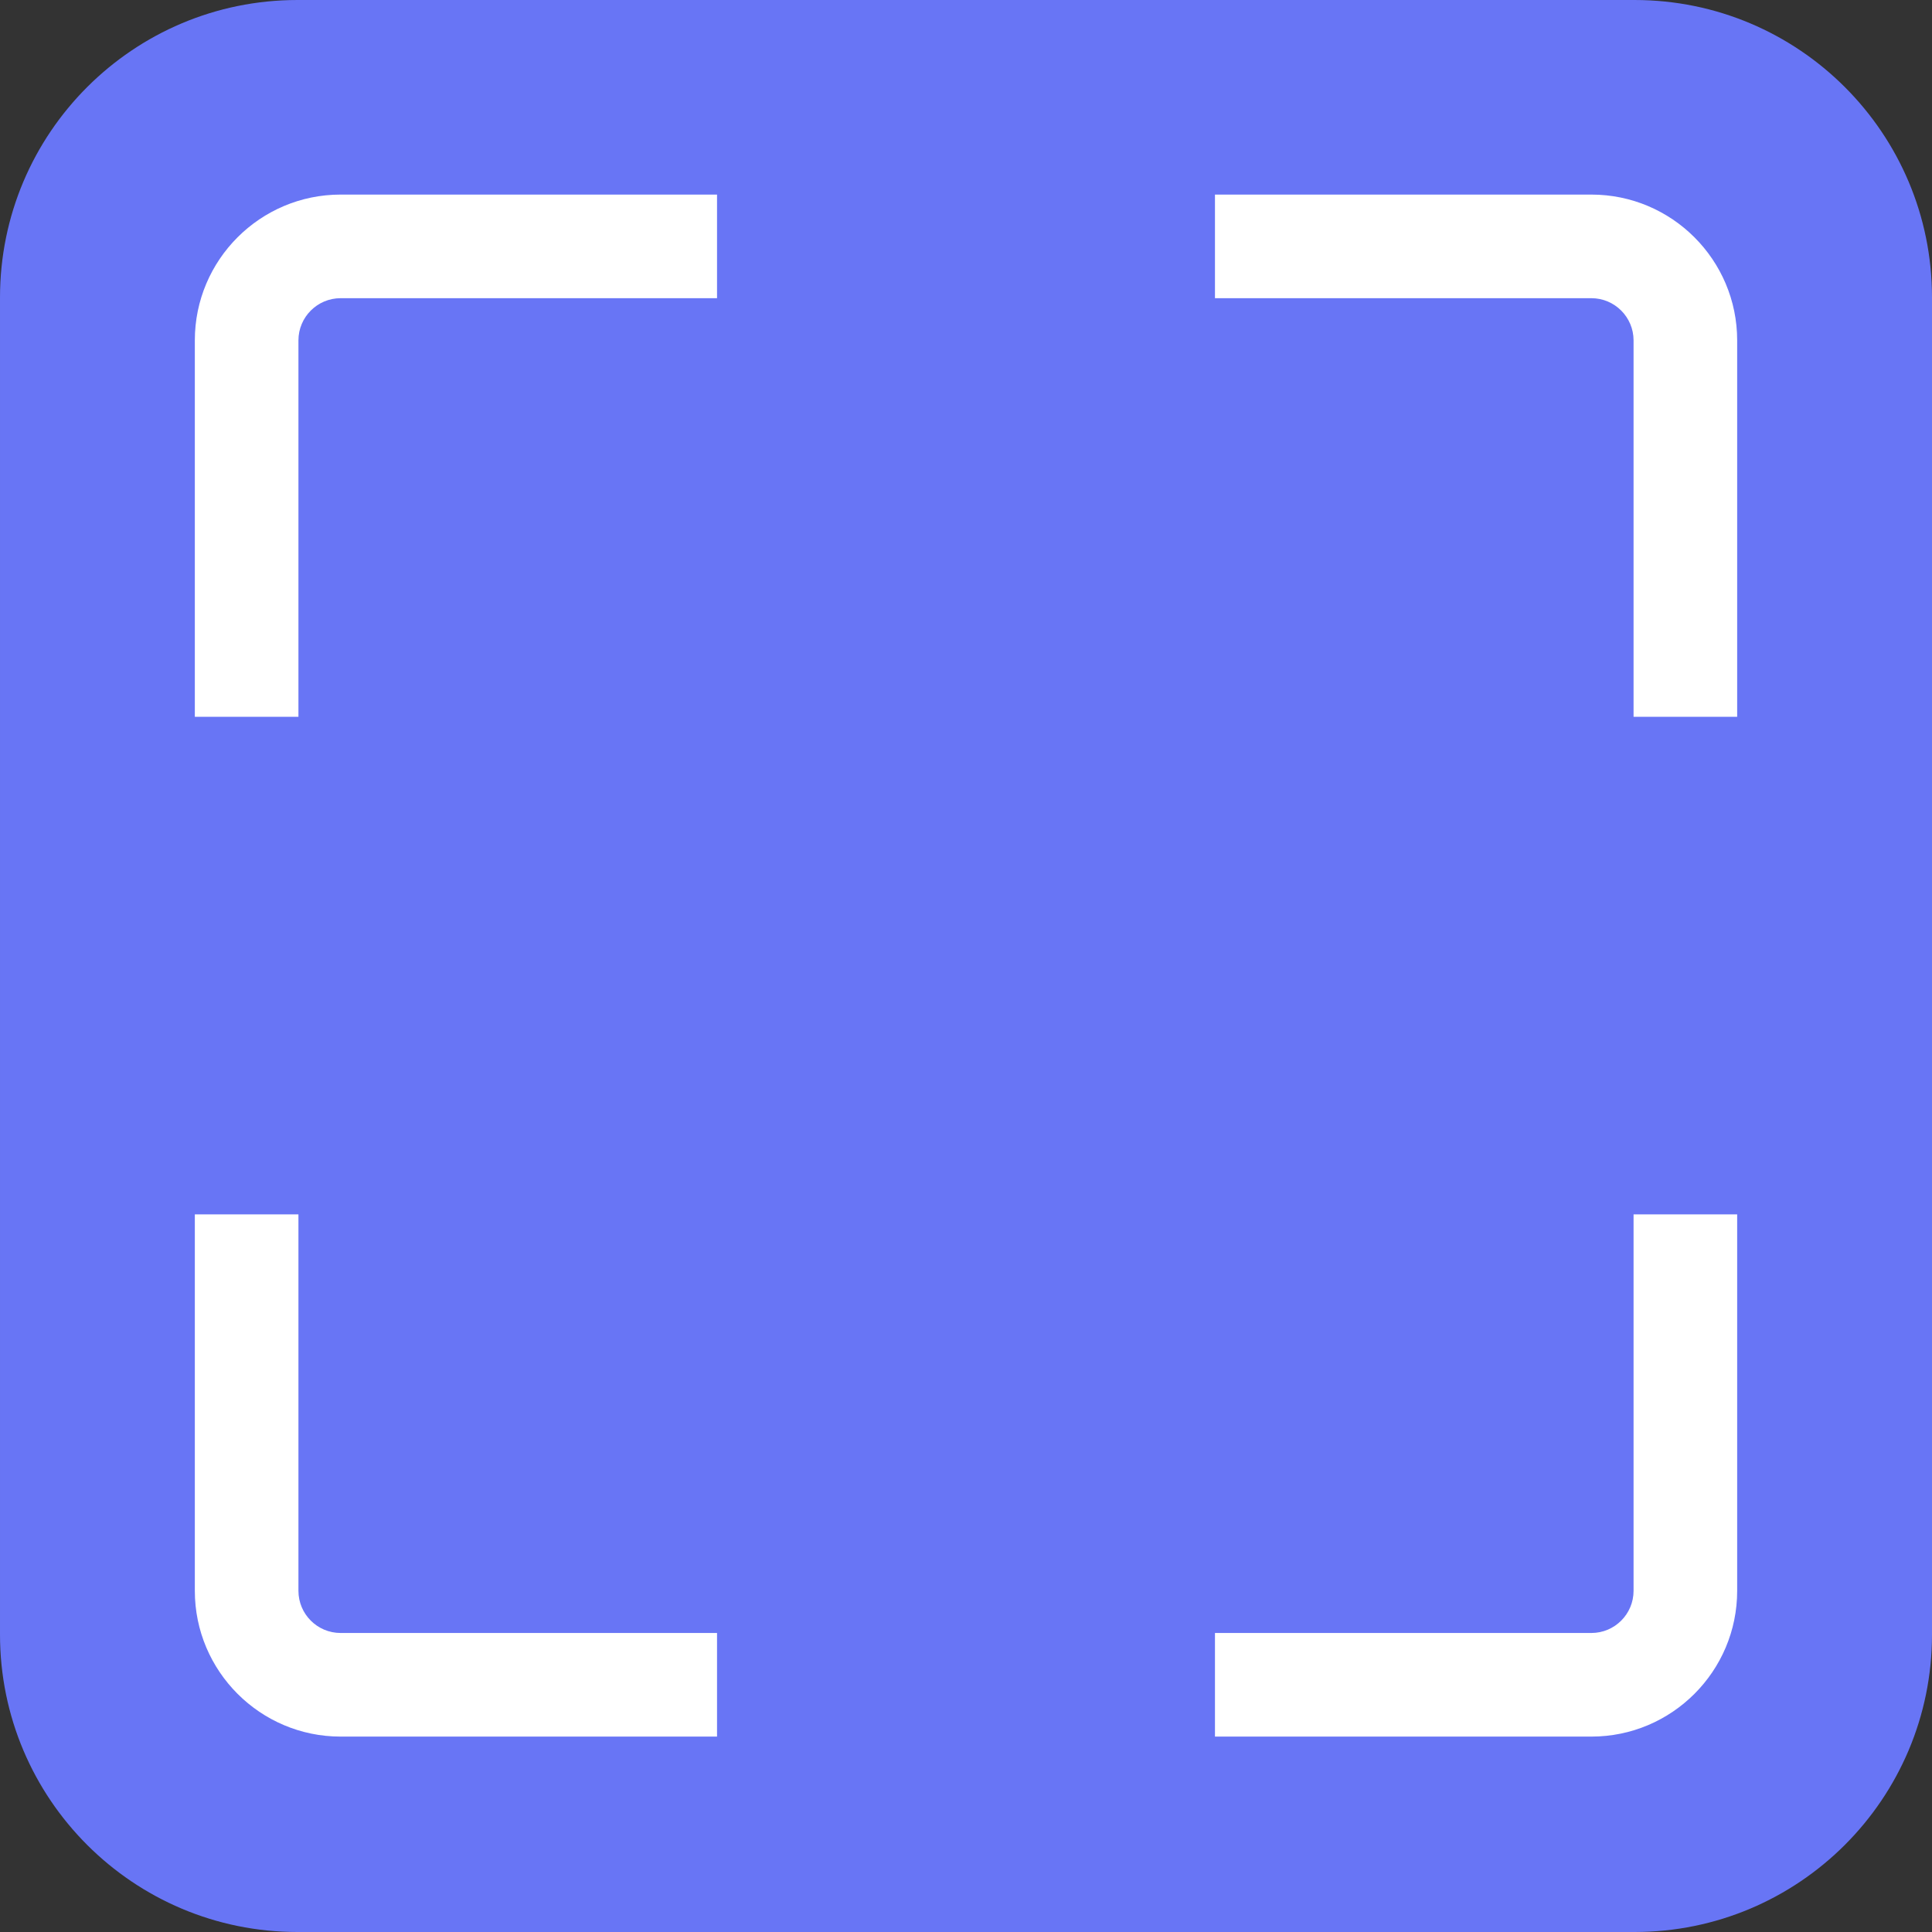 <?xml version="1.0" encoding="UTF-8" standalone="no"?>
<svg xmlns:dc="http://purl.org/dc/elements/1.1/" xmlns:cc="http://creativecommons.org/ns#" xmlns:rdf="http://www.w3.org/1999/02/22-rdf-syntax-ns#" xmlns:svg="http://www.w3.org/2000/svg" xmlns="http://www.w3.org/2000/svg" xmlns:sodipodi="http://sodipodi.sourceforge.net/DTD/sodipodi-0.dtd" xmlns:inkscape="http://www.inkscape.org/namespaces/inkscape" id="svg840" version="1.1" viewBox="0 0 232.34 232.34" xml:space="preserve" width="232.34" height="232.34"><rect x="0" y="0" width="232.34" height="232.34" fill="#333333" stroke="none"/><defs id="defs844"></defs>
    <style type="text/css" id="style833">
        .st0 {
            fill: rgb(104, 117, 245);
        }

        .st1 {
            fill: #FFF;
        }
    </style>
    <g transform="translate(-545.37,-883.86)" id="g845">
        <path class="st0" d="m 741.94,1116.2 h -160.8 c -19.75,0 -35.77,-16.01 -35.77,-35.77 v -160.8 c 0,-19.75 16.01,-35.77 35.77,-35.77 h 160.8 c 19.75,0 35.77,16.01 35.77,35.77 v 160.8 c 0,19.76 -16.02,35.77 -35.77,35.77 z" id="path835"></path>
        <path class="st1" d="M 581.26,970.06 H 568.8 v -45.27 c 0,-9.67 7.86,-17.53 17.53,-17.53 h 45.27 v 12.46 h -45.27 c -2.79,0 -5.07,2.27 -5.07,5.07 z" id="path837"></path>
        <path class="st1" d="m 736.75,1092.7 h -45.27 v -12.46 h 45.27 c 2.8,0 5.07,-2.27 5.07,-5.07 v -45.27 h 12.46 v 45.27 c 0,9.67 -7.86,17.53 -17.53,17.53 z" id="path839"></path>
        <path class="st1" d="m 631.6,1092.7 h -45.27 c -9.67,0 -17.53,-7.87 -17.53,-17.53 v -45.27 h 12.46 v 45.27 c 0,2.8 2.27,5.07 5.07,5.07 h 45.27 z" id="path841"></path>
        <path class="st1" d="m 754.28,970.06 h -12.46 v -45.27 c 0,-2.79 -2.27,-5.07 -5.07,-5.07 h -45.27 v -12.46 h 45.27 c 9.67,0 17.53,7.86 17.53,17.53 z" id="path843"></path>
    </g>
</svg>
